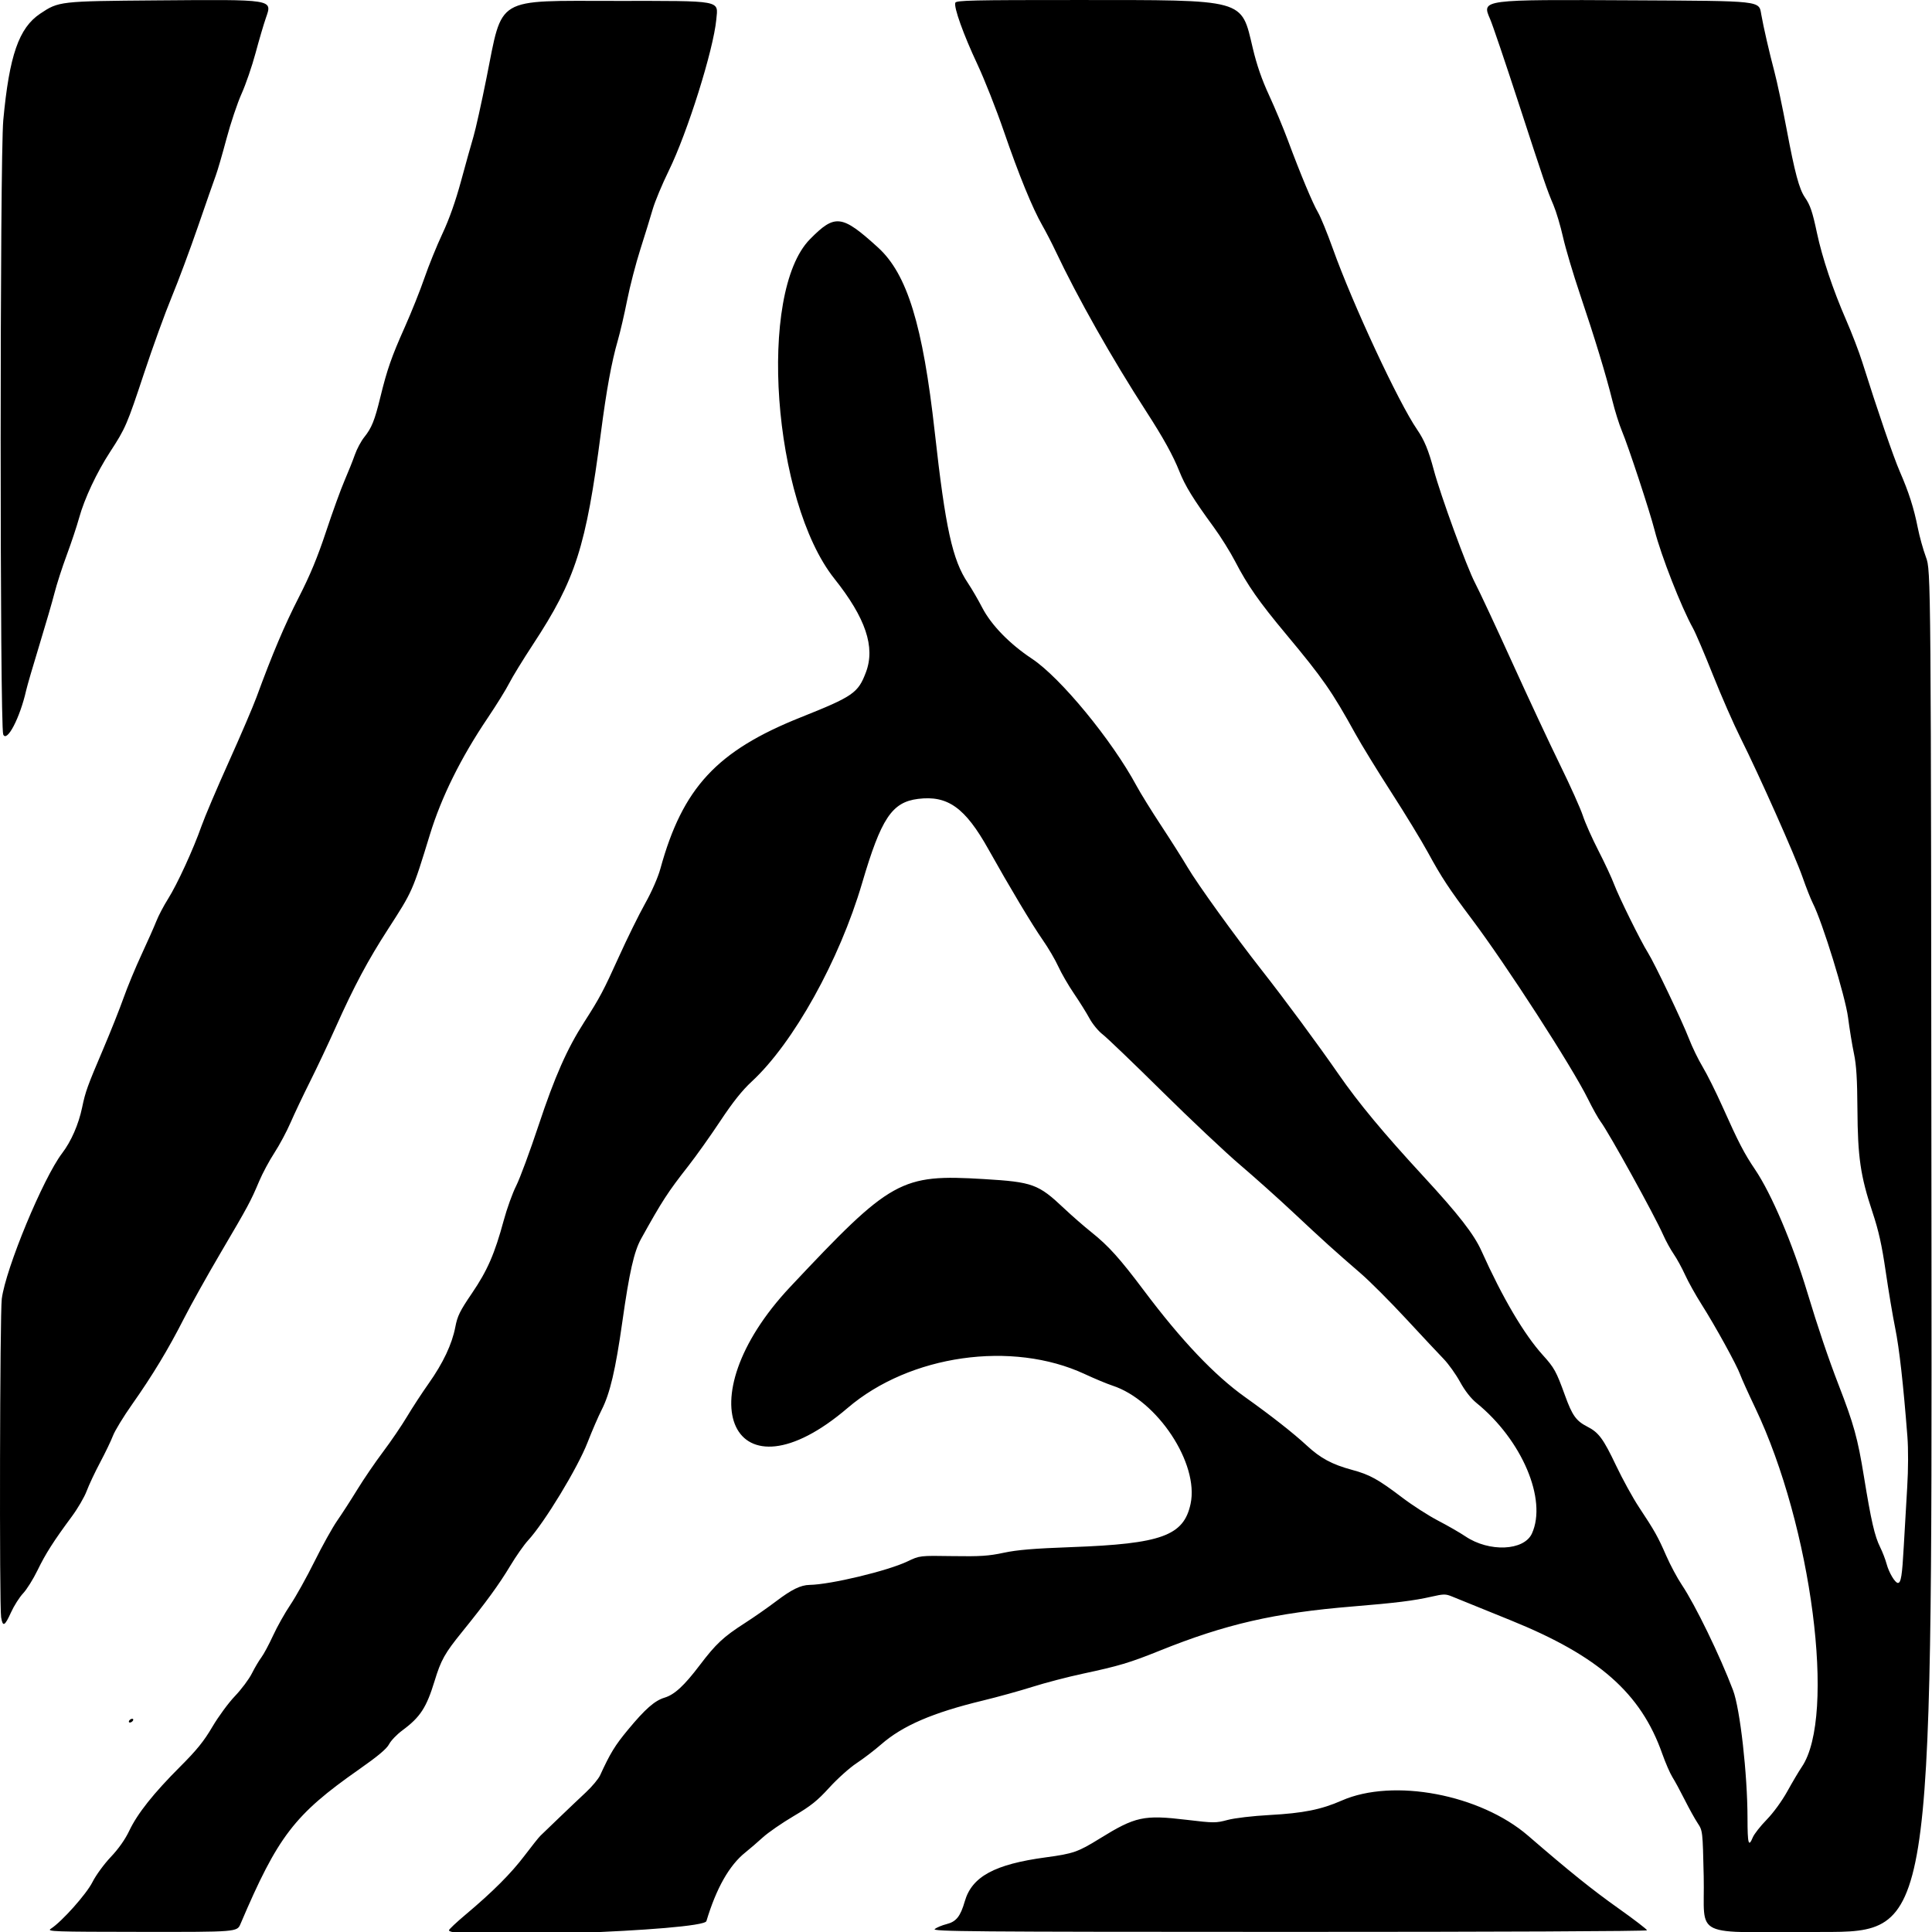 <?xml version="1.0" encoding="UTF-8" standalone="no"?>
<!-- Created with Inkscape (http://www.inkscape.org/) -->

<svg
   version="1.1"
   id="svg1"
   width="2048"
   height="2048"
   viewBox="0 0 2048 2048"
   sodipodi:docname="carbonsandoxygens.png"
   inkscape:version="0.0"
   xmlns:inkscape="http://www.inkscape.org/namespaces/inkscape"
   xmlns:sodipodi="http://sodipodi.sourceforge.net/DTD/sodipodi-0.dtd"
   xmlns="http://www.w3.org/2000/svg"
   xmlns:svg="http://www.w3.org/2000/svg">
  <defs
     id="defs1" />
  <sodipodi:namedview
     id="namedview1"
     pagecolor="#ffffff"
     bordercolor="#000000"
     borderopacity="0.25"
     inkscape:showpageshadow="2"
     inkscape:pageopacity="0.0"
     inkscape:pagecheckerboard="0"
     inkscape:deskcolor="#d1d1d1"
     inkscape:zoom="0.19949813"
     inkscape:cx="1245.6257"
     inkscape:cy="949.88359"
     inkscape:window-width="1432"
     inkscape:window-height="892"
     inkscape:window-x="0"
     inkscape:window-y="0"
     inkscape:window-maximized="0"
     inkscape:current-layer="g1">
    <inkscape:page
       x="0"
       y="0"
       width="2048"
       height="2048"
       id="page2"
       margin="0"
       bleed="0" />
  </sodipodi:namedview>
  <g
     inkscape:groupmode="layer"
     inkscape:label="Image"
     id="g1">
    <path
       style="fill:#000000"
       d="m 53.92,2044.531 c 11.652,-7.507 37.673,-36.679 44.066,-49.402 3.64,-7.244 12.278,-19.083 19.412,-26.609 8.281,-8.735 15.27,-18.651 19.644,-27.872 8.653,-18.242 25.761,-39.774 54.116,-68.11 17.402,-17.391 25.019,-26.817 33.933,-42 6.322,-10.767 17.089,-25.426 23.927,-32.576 6.838,-7.15 14.915,-17.95 17.951,-24 3.035,-6.05 7.558,-13.7 10.051,-17 2.493,-3.3 8.09,-13.731 12.439,-23.179 4.348,-9.448 12.618,-24.162 18.377,-32.697 5.759,-8.534 17.243,-29.154 25.52,-45.821 8.277,-16.667 19.123,-36.153 24.102,-43.303 4.979,-7.15 14.578,-22.016 21.332,-33.035 6.753,-11.019 19.042,-29.019 27.308,-40 8.266,-10.981 19.688,-27.764 25.382,-37.295 5.694,-9.532 15.997,-25.306 22.896,-35.054 15.338,-21.672 24.817,-41.754 28.277,-59.905 2.229,-11.693 4.822,-16.957 17.624,-35.768 16.392,-24.088 24.086,-41.731 33.71,-77.303 3.369,-12.451 9.314,-28.939 13.211,-36.639 3.897,-7.7 14.61,-36.653 23.807,-64.341 17.091,-51.455 30.125,-80.936 48.272,-109.185 16.382,-25.503 20.464,-33.187 36.721,-69.14 8.772,-19.399 21.296,-44.819 27.831,-56.489 7.032,-12.557 13.655,-27.673 16.224,-37.032 23.546,-85.748 59.909,-124.934 148.869,-160.424 55.475,-22.132 60.691,-25.74 68.991,-47.725 10.1,-26.75 -0.27,-57.525 -33.426,-99.205 -65.538,-82.385 -81.466,-303.397 -25.933,-359.825 26.606,-27.035 33.754,-26.17 72.165,8.735 30.91,28.089 47.54,82.175 60.15,195.631 11.323,101.875 18.733,135.651 35.104,160 4.067,6.05 10.881,17.75 15.14,26 9.574,18.543 29.093,38.622 52.807,54.318 30.214,20 84.805,86.338 110.833,134.682 4.146,7.7 15.839,26.6 25.985,42 10.146,15.4 22.797,35.363 28.114,44.362 10.691,18.095 50.073,72.726 78.708,109.183 24.394,31.058 59.268,78.274 81.365,110.161 21.23,30.635 47.449,62.194 89.972,108.294 37.217,40.348 53.566,61.353 61.491,79 22.349,49.768 45.186,88.533 65.128,110.554 12.123,13.386 14.215,17.199 23.482,42.801 7.673,21.196 11.766,26.904 23.675,33.01 12.069,6.188 16.837,12.643 30.418,41.178 6.948,14.598 17.833,34.398 24.19,44 16.72,25.256 20.182,31.415 28.92,51.449 4.316,9.895 11.791,23.87 16.612,31.055 14.194,21.155 40.431,75.147 54.296,111.733 7.461,19.686 15.27,88.861 15.322,135.721 0.03,27.293 1.097,31.108 5.634,20.154 1.446,-3.49 8.08,-11.936 14.743,-18.768 7.101,-7.282 16.174,-19.759 21.925,-30.154 5.396,-9.753 12.259,-21.332 15.252,-25.732 36.585,-53.799 10.49,-255.02 -49.345,-380.511 -7.209,-15.119 -14.371,-30.983 -15.916,-35.252 -3.701,-10.229 -26.444,-51.563 -40.923,-74.379 -6.332,-9.978 -14.213,-24.097 -17.514,-31.375 -3.3,-7.278 -8.736,-17.21 -12.08,-22.07 -3.344,-4.86 -8.368,-14.012 -11.165,-20.336 -9.291,-21.01 -57.658,-108.587 -66.324,-120.093 -2.492,-3.309 -8.551,-14.154 -13.464,-24.1 -16.864,-34.138 -86.401,-141.783 -123.308,-190.884 -23.875,-31.763 -31.887,-43.936 -46.235,-70.247 -6.824,-12.514 -24.301,-41.203 -38.838,-63.753 -14.537,-22.55 -31.652,-50.45 -38.035,-62 -24.961,-45.17 -34.426,-58.782 -73.33,-105.445 -28.971,-34.75 -40.999,-51.935 -54.283,-77.555 -5.133,-9.9 -15.25,-26.1 -22.483,-36 -21.816,-29.863 -30.327,-43.66 -36.516,-59.195 -6.764,-16.977 -17.03,-35.555 -35.003,-63.346 -36.53,-56.483 -73.034,-121.057 -96.362,-170.459 -3.896,-8.25 -10.178,-20.4 -13.96,-27 -10.472,-18.274 -24.881,-53.541 -40.856,-100 -7.943,-23.1 -20.567,-55.05 -28.054,-71 -14.715,-31.351 -25.118,-60.38 -23.318,-65.069 0.972,-2.532 18.46,-2.925 128.687,-2.891 180.802,0.056 174.067,-1.79 186.658,51.166 4.242,17.842 9.554,33.184 17.228,49.761 6.102,13.182 15.099,34.729 19.993,47.882 13.307,35.764 26.192,66.599 31.898,76.335 2.794,4.767 9.839,21.976 15.656,38.242 21.102,59.004 69.593,163.114 89.418,191.978 7.599,11.064 12.092,21.934 17.607,42.596 7.241,27.13 35.158,103.606 43.806,120 4.351,8.25 22.011,46.05 39.243,84 17.232,37.95 40.155,87 50.938,109 10.784,22 21.625,46.163 24.091,53.696 2.466,7.533 9.863,24.155 16.438,36.938 6.575,12.783 14.048,28.805 16.607,35.605 5.159,13.705 28.406,60.758 35.824,72.51 7.036,11.146 36.488,72.824 43.573,91.251 3.384,8.8 9.941,22.3 14.571,30 4.63,7.7 14.057,26.6 20.947,42 17.111,38.244 22.969,49.545 34.666,66.885 17.376,25.757 39.552,77.931 55.304,130.115 11.275,37.353 22.45,70.397 33.183,98.122 16.174,41.778 20.218,56.417 26.84,97.159 7.596,46.73 11.371,63.178 17.153,74.752 2.482,4.968 5.598,13.06 6.923,17.982 2.455,9.117 8.936,19.985 11.918,19.985 3.301,0 4.519,-7.607 6.244,-39 0.967,-17.6 2.614,-45.95 3.659,-63 1.114,-18.162 1.192,-40.111 0.189,-53 -4.345,-55.841 -8.616,-93.852 -12.921,-115 -2.576,-12.65 -7.107,-39.65 -10.07,-60 -4.1,-28.16 -7.451,-43.212 -14.024,-63 -12.762,-38.423 -15.646,-58.114 -15.964,-109 -0.2,-31.979 -1.139,-47.101 -3.664,-59 -1.867,-8.8 -4.686,-26.051 -6.263,-38.335 -2.882,-22.44 -27.119,-101.084 -37.308,-121.056 -2.228,-4.366 -7.127,-16.78 -10.889,-27.586 -7.814,-22.449 -46.221,-108.727 -65.737,-147.674 -7.223,-14.413 -20.399,-44.463 -29.28,-66.778 -8.882,-22.314 -18.405,-44.622 -21.162,-49.572 -12.357,-22.183 -33.843,-77.018 -40.7,-103.875 -5.133,-20.105 -27.854,-89.074 -34.705,-105.351 -2.83,-6.724 -7.35,-21.124 -10.044,-32 -6.735,-27.195 -18.696,-66.502 -34.318,-112.774 -7.242,-21.45 -15.348,-48.706 -18.014,-60.568 -2.666,-11.863 -7.222,-27.163 -10.124,-34 -7.104,-16.738 -9.158,-22.749 -37.736,-110.432 -13.623,-41.8 -26.858,-80.812 -29.41,-86.694 -9.072,-20.909 -9.952,-20.793 151.318,-19.946 137.864,0.723 133.534,0.242 136.123,15.145 2.231,12.843 8.628,40.672 13.905,60.495 2.782,10.45 8.641,38.052 13.021,61.338 8.643,45.962 13.267,63.175 19.336,71.978 5.629,8.167 7.987,15.129 12.759,37.683 5.497,25.981 17,60.318 30.827,92.02 6.083,13.948 13.799,34.05 17.145,44.67 16.253,51.589 33.184,100.97 39.877,116.31 9.487,21.744 14.935,38.794 19.032,59.568 1.797,9.112 5.677,23.062 8.622,31 5.354,14.432 5.354,14.432 5.887,735.932 0.532,721.5 0.532,721.5 -116.454,721.5 -140.843,0 -123.492,8.181 -124.995,-58.934 -1.079,-48.187 -1.103,-48.393 -6.4,-56.396 -2.925,-4.418 -9.093,-15.542 -13.708,-24.72 -4.615,-9.178 -10.475,-19.99 -13.023,-24.026 -2.548,-4.036 -7.444,-15.306 -10.882,-25.044 -22.635,-64.129 -67.369,-103.5 -160.431,-141.196 -30.051,-12.173 -58.059,-23.535 -62.238,-25.25 -6.918,-2.839 -8.891,-2.824 -22,0.167 -18.513,4.223 -37.625,6.596 -83.461,10.362 -82.844,6.807 -134.665,18.699 -204.94,47.03 -31.166,12.564 -42.992,16.099 -81,24.21 -15.95,3.404 -39.936,9.659 -53.302,13.9 -13.366,4.241 -37.216,10.836 -53,14.656 -52.988,12.823 -84.805,26.55 -107.52,46.385 -7.052,6.158 -18.797,15.133 -26.101,19.945 -7.303,4.811 -20.285,16.445 -28.85,25.854 -12.761,14.018 -19.602,19.483 -37.9,30.273 -12.28,7.242 -26.923,17.357 -32.54,22.477 -5.617,5.12 -13.971,12.31 -18.566,15.978 -17.013,13.58 -30.815,37.913 -41.312,72.831 -3.101,10.316 -272.909,19.921 -272.909,9.715 0,-0.982 7.875,-8.402 17.5,-16.491 28.874,-24.264 48.313,-43.712 62.698,-62.724 7.49,-9.9 15.025,-19.35 16.744,-21 1.719,-1.65 10.609,-10.2 19.755,-19 9.146,-8.8 21.956,-20.966 28.466,-27.035 6.51,-6.069 13.277,-14.169 15.038,-18 10.913,-23.738 15.747,-31.63 29.659,-48.429 18.133,-21.895 28.263,-30.782 38.654,-33.913 10.585,-3.19 20.775,-12.585 37.327,-34.415 17.188,-22.668 25.099,-30.052 47.852,-44.657 9.518,-6.11 24.49,-16.562 33.27,-23.225 16.321,-12.386 25.947,-17.082 35.337,-17.237 22.341,-0.37 82.703,-14.848 103.699,-24.873 13,-6.207 13,-6.207 48,-5.652 29.15,0.462 38.176,-0.127 54,-3.523 14.32,-3.073 32.055,-4.553 72,-6.007 95.356,-3.472 118.934,-12.043 126.159,-45.863 9.117,-42.672 -35.198,-109.757 -82.786,-125.326 -5.705,-1.867 -18.924,-7.372 -29.374,-12.234 -77.121,-35.883 -185.508,-20.418 -251.316,35.858 -121.258,103.695 -174.211,-7.647 -60.98,-128.22 107.196,-114.147 117.124,-119.673 205.444,-114.348 51.713,3.118 57.593,5.266 84.852,30.998 8.25,7.788 21.394,19.256 29.209,25.484 17.914,14.277 29.955,27.659 55.447,61.619 39.812,53.036 74.815,89.907 107.344,113.072 27.485,19.573 51.219,38.202 65.31,51.26 14.575,13.508 26.848,20.103 48.072,25.831 18.761,5.064 27.504,9.897 53.192,29.402 10.765,8.174 27.865,19.168 38,24.431 10.135,5.263 23.122,12.736 28.86,16.607 25.205,17.002 62.217,15.415 70.587,-3.027 16.295,-35.903 -10.52,-99.09 -58.672,-138.256 -6.07,-4.937 -12.341,-12.96 -17.554,-22.459 -4.461,-8.128 -12.315,-19.108 -17.452,-24.401 -5.138,-5.292 -23.063,-24.436 -39.834,-42.541 -16.77,-18.105 -38.307,-39.668 -47.86,-47.918 -27.659,-23.888 -40.218,-35.229 -71.055,-64.16 -15.922,-14.938 -41.469,-37.807 -56.771,-50.821 -15.303,-13.014 -52.573,-48.117 -82.823,-78.009 -30.25,-29.891 -58.646,-57.131 -63.102,-60.532 -4.456,-3.401 -10.69,-10.976 -13.853,-16.832 -3.163,-5.856 -10.587,-17.741 -16.498,-26.413 -5.911,-8.671 -13.38,-21.571 -16.597,-28.666 -3.217,-7.095 -10.672,-19.801 -16.567,-28.235 -11.023,-15.771 -35.065,-55.923 -57.595,-96.188 -24.623,-44.006 -43.064,-57.196 -74.479,-53.271 -27.768,3.469 -39.142,20.597 -59.378,89.417 -24.023,81.699 -72.772,169.34 -116.876,210.123 -10.247,9.475 -20.072,21.808 -33.458,42 -10.423,15.722 -25.649,37.136 -33.835,47.586 -21.843,27.885 -27.702,36.916 -50.022,77.104 -7.546,13.587 -12.491,35.41 -19.915,87.896 -7.237,51.164 -13.115,76.191 -21.971,93.552 -3.492,6.847 -10.195,22.348 -14.895,34.448 -10.526,27.1 -45.713,85.058 -63.078,103.897 -4.296,4.66 -12.828,16.836 -18.96,27.056 -11.765,19.609 -25.726,38.758 -51.067,70.047 -18.365,22.675 -22.272,29.659 -29.095,52 -8.604,28.175 -15.202,38.29 -34.065,52.225 -5.855,4.325 -12.232,10.956 -14.171,14.734 -2.496,4.864 -11.876,12.718 -32.13,26.904 -68.22,47.779 -85.763,70.675 -125.38,163.637 -3.622,8.5 -3.622,8.5 -104.819,8.395 -93.802,-0.097 -100.831,-0.34 -96.196,-3.326 z m 937,0.275 c 2.2,-1.666 7.843,-3.999 12.54,-5.184 10.191,-2.571 14.644,-8.157 19.254,-24.151 7.56,-26.228 31.624,-39.291 85.812,-46.584 29.109,-3.917 34.203,-5.687 57.045,-19.817 38.024,-23.52 46.778,-25.416 92.295,-19.983 29.031,3.465 30.958,3.47 43.527,0.121 7.539,-2.009 26.461,-4.231 44.339,-5.206 35.772,-1.952 54.767,-5.757 76.584,-15.341 54.576,-23.974 146.801,-6.548 197.604,37.337 44.264,38.236 67.824,57.172 96.052,77.198 16.471,11.686 29.948,22.038 29.948,23.006 0,1.007 -162.356,1.732 -379.5,1.696 -339.384,-0.057 -379.077,-0.384 -375.5,-3.093 z M 136.92,1823.962 c 0.68,-1.1 2.136,-2 3.236,-2 1.1,0 1.444,0.9 0.764,2 -0.68,1.1 -2.136,2 -3.236,2 -1.1,0 -1.444,-0.9 -0.764,-2 z m -135.716,-109.5 c -1.978,-11.965 -1.353,-322.013 0.68,-337.654 4.194,-32.263 43.847,-127.918 63.989,-154.362 9.614,-12.621 17.435,-30.516 21.173,-48.441 3.528,-16.923 5.494,-22.368 22.412,-62.102 7.714,-18.117 17.372,-42.39 21.462,-53.94 4.09,-11.55 12.666,-32.25 19.057,-46 6.391,-13.75 13.481,-29.728 15.756,-35.507 2.275,-5.779 7.854,-16.396 12.399,-23.593 9.694,-15.349 26.826,-52.651 35.446,-77.176 3.34,-9.502 16.35,-40.102 28.912,-68 12.562,-27.898 25.808,-58.823 29.436,-68.723 16.668,-45.484 29.697,-76.239 44.86,-105.889 11.94,-23.349 19.811,-42.337 28.845,-69.588 6.833,-20.613 15.638,-44.913 19.568,-54 3.929,-9.087 8.878,-21.47 10.996,-27.516 2.118,-6.047 6.573,-14.381 9.899,-18.52 7.865,-9.787 11.048,-17.678 17.045,-42.261 7.188,-29.461 11.874,-42.897 25.998,-74.534 6.951,-15.57 16.306,-38.97 20.788,-52 4.483,-13.03 13.066,-34.175 19.074,-46.989 7.236,-15.433 13.917,-34.339 19.791,-56 4.877,-17.986 10.752,-39.001 13.055,-46.701 2.304,-7.7 8.558,-35.841 13.899,-62.535 17.434,-87.132 7.885,-81.465 137.265,-81.465 113.829,0 108.245,-1.036 106.293,19.722 -3.031,32.246 -30.605,119.968 -50.379,160.278 -7.015,14.3 -14.703,32.75 -17.083,41 -2.381,8.25 -8.252,27.285 -13.047,42.299 -4.795,15.015 -11.098,39.315 -14.007,54 -2.909,14.685 -7.372,33.901 -9.917,42.701 -6.583,22.761 -11.928,51.982 -17.924,98 -15.746,120.84 -26.841,155.416 -71.903,224.07 -10.627,16.191 -22.009,34.761 -25.293,41.268 -3.284,6.506 -13.593,23.135 -22.908,36.952 -28.308,41.99 -48.92,83.599 -61.117,123.379 -18.493,60.31 -18.338,59.96 -44.412,100.331 -21.347,33.052 -35.977,60.455 -55.258,103.506 -7.761,17.328 -20.07,43.397 -27.353,57.931 -7.283,14.534 -16.6,34.167 -20.703,43.629 -4.104,9.462 -11.828,23.892 -17.166,32.069 -5.337,8.176 -12.59,21.708 -16.117,30.07 -9.041,21.436 -11.623,26.236 -40.559,75.394 -14.192,24.111 -31.8,55.629 -39.128,70.04 -16.53,32.507 -33.345,60.359 -54.947,91.011 -9.158,12.995 -18.299,27.965 -20.314,33.266 -2.014,5.301 -8.147,18.064 -13.629,28.361 -5.482,10.298 -11.895,23.917 -14.252,30.265 -2.357,6.348 -9.435,18.498 -15.729,27 -19.371,26.167 -27.919,39.575 -36.42,57.127 -4.495,9.28 -11.353,20.246 -15.241,24.367 -3.888,4.122 -9.667,13.225 -12.843,20.229 -6.65,14.667 -8.72,15.704 -10.451,5.235 z m 2.213,-935.88 c -3.667,-8.257 -3.61,-611.615 0.062,-651.191 C 9.837,58.855 19.973,29.615 42.618,14.481 62.287,1.336 63.142,1.239 165.92,0.413 c 125.06,-1.004 122.884,-1.353 115.939,18.565 -2.298,6.591 -7.231,23.361 -10.962,37.266 -3.731,13.905 -10.398,33.309 -14.815,43.119 -4.418,9.811 -11.618,31.284 -16.001,47.718 -4.383,16.434 -9.476,33.931 -11.317,38.881 -1.841,4.95 -10.324,29.25 -18.85,54 -8.526,24.75 -21.105,58.5 -27.953,75 -6.849,16.5 -19.961,52.666 -29.14,80.37 -18.25,55.085 -19.782,58.639 -36.056,83.605 -14.17,21.738 -27.265,49.614 -32.897,70.025 -2.428,8.8 -8.333,26.546 -13.122,39.435 -4.789,12.889 -10.602,30.889 -12.917,40 -2.315,9.111 -9.582,34.115 -16.149,55.565 -6.567,21.45 -12.844,43.007 -13.948,47.904 -6.538,28.978 -20.381,55.574 -24.315,46.716 z"
       id="path1" />
  </g>
</svg>
